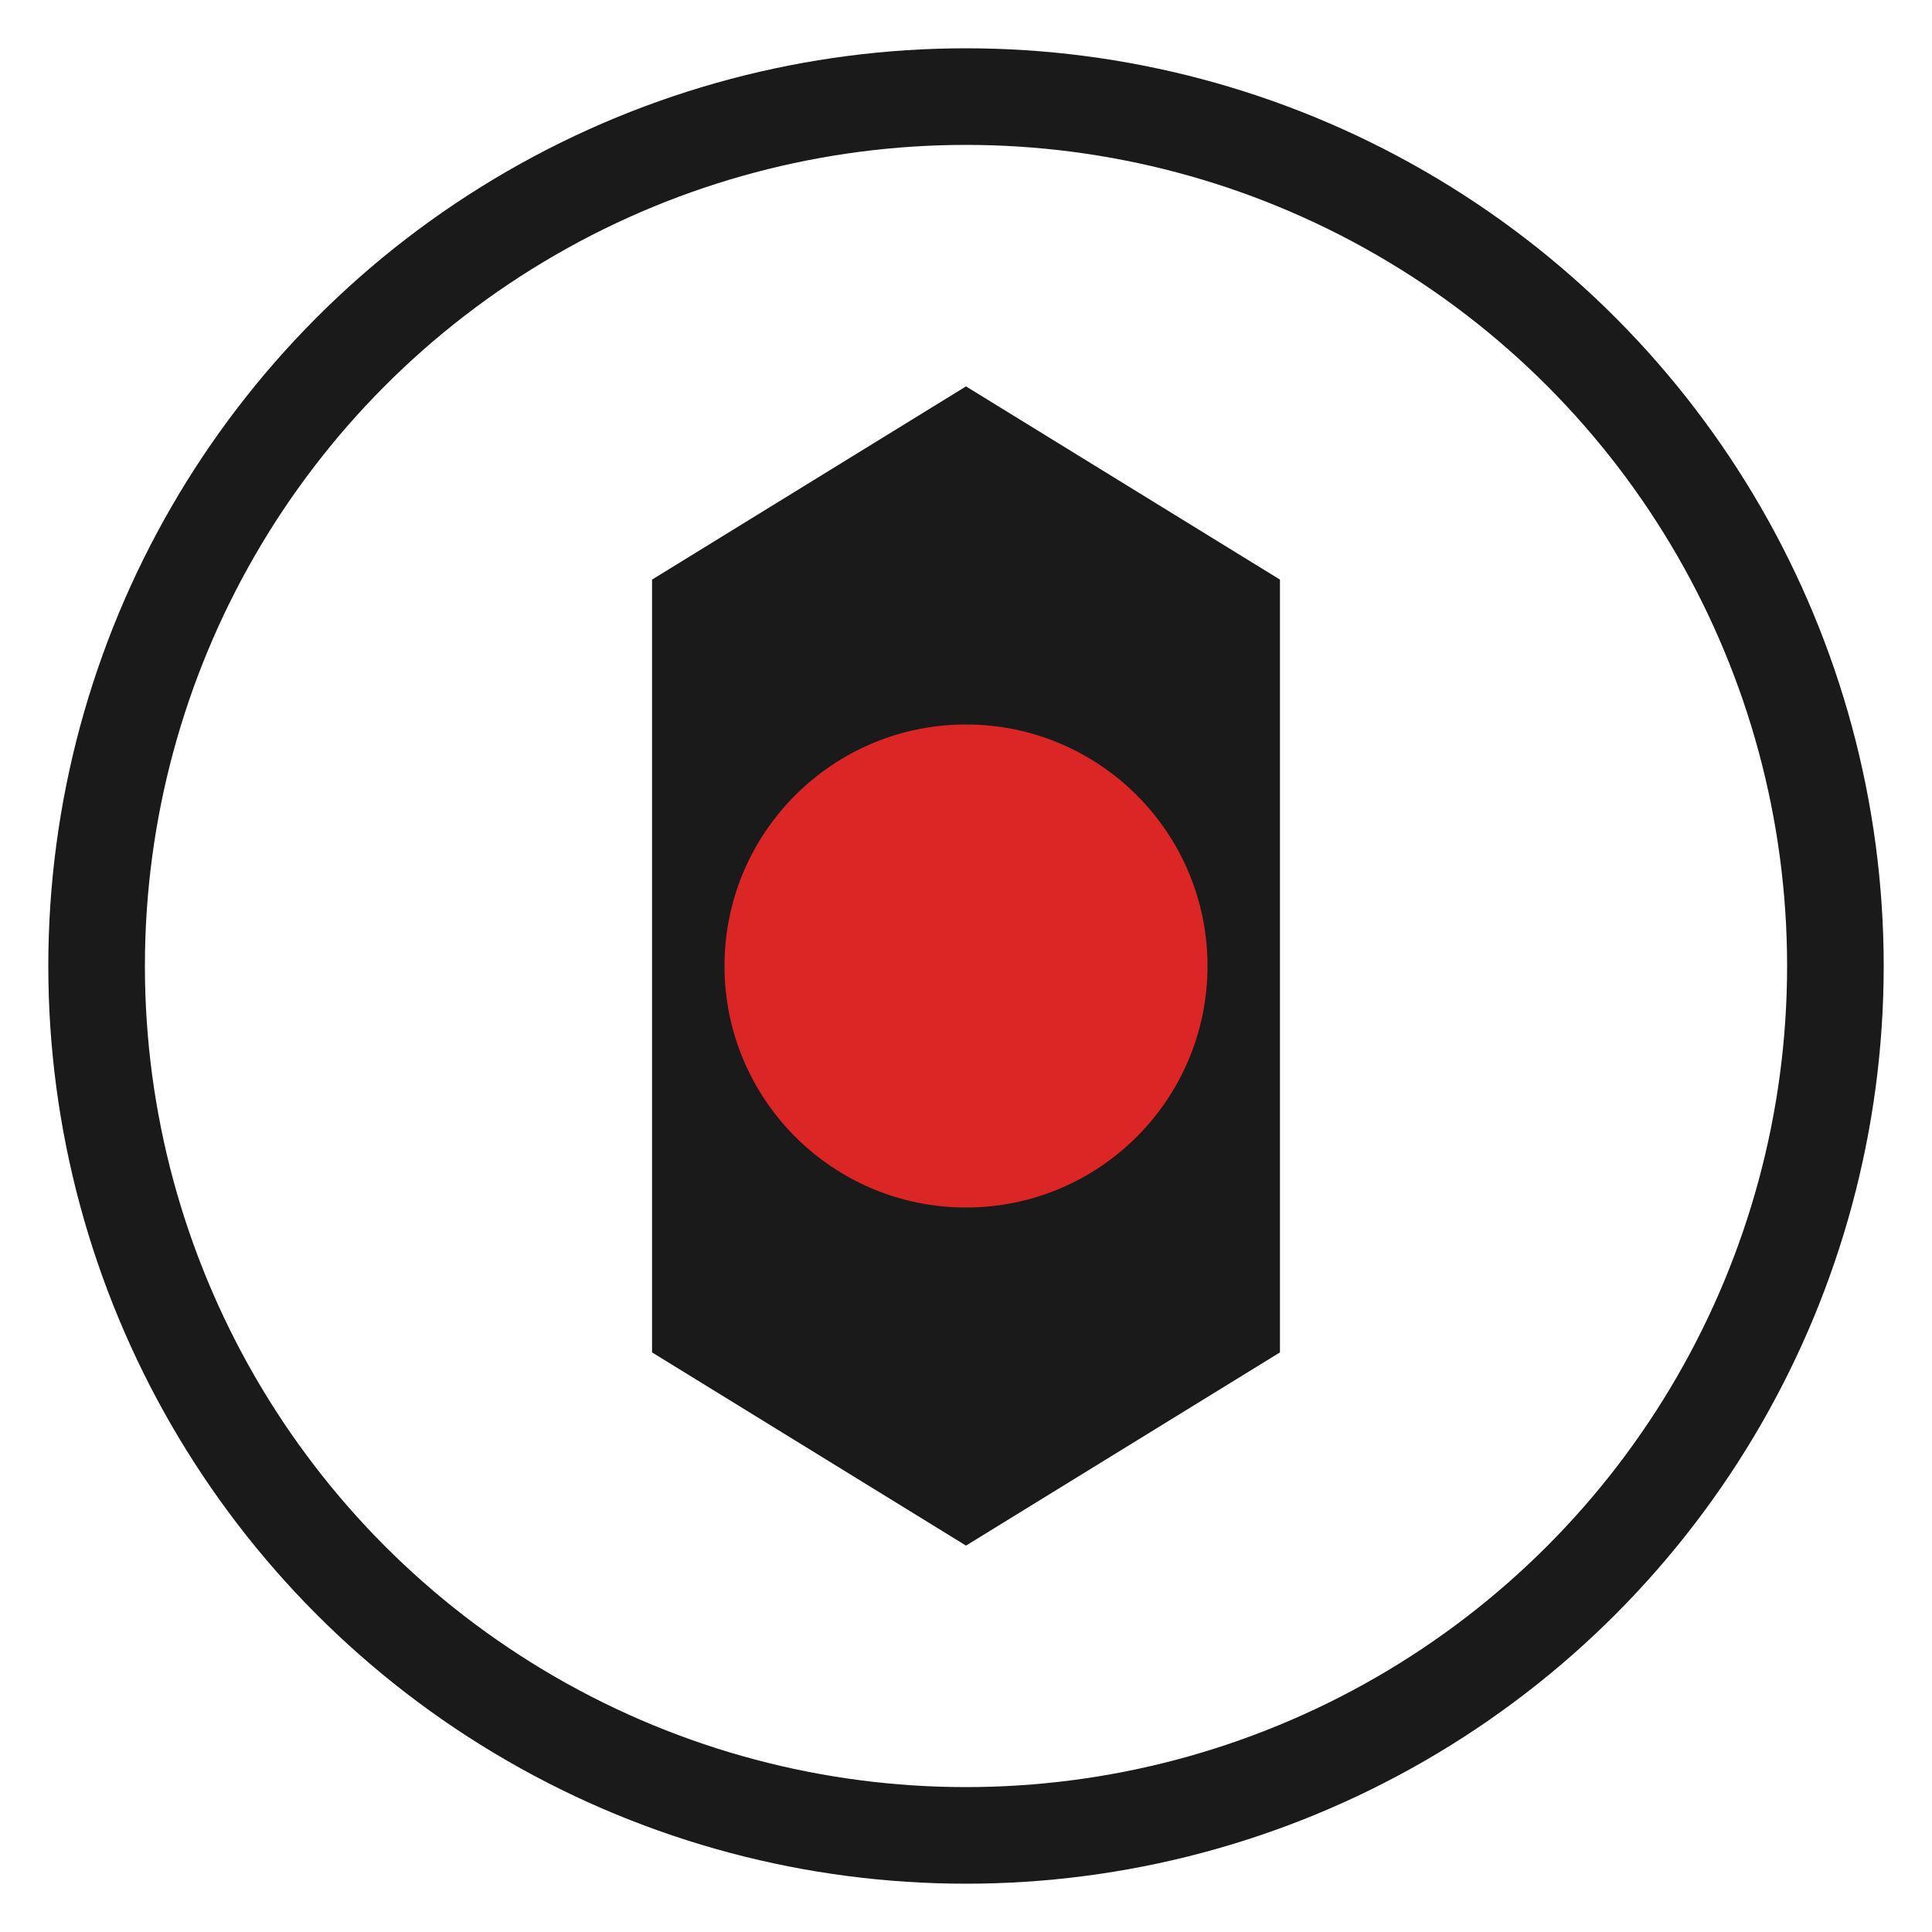 <svg xmlns="http://www.w3.org/2000/svg" viewBox="0 0 40 40">
  <circle cx="20" cy="20" r="18" stroke="#1a1a1a" stroke-width="2" fill="none"/>
  <path d="M20 8L26.5 12V28L20 32L13.5 28V12L20 8Z" fill="#1a1a1a"/>
  <circle cx="20" cy="20" r="5" fill="#dc2626"/>
</svg>
